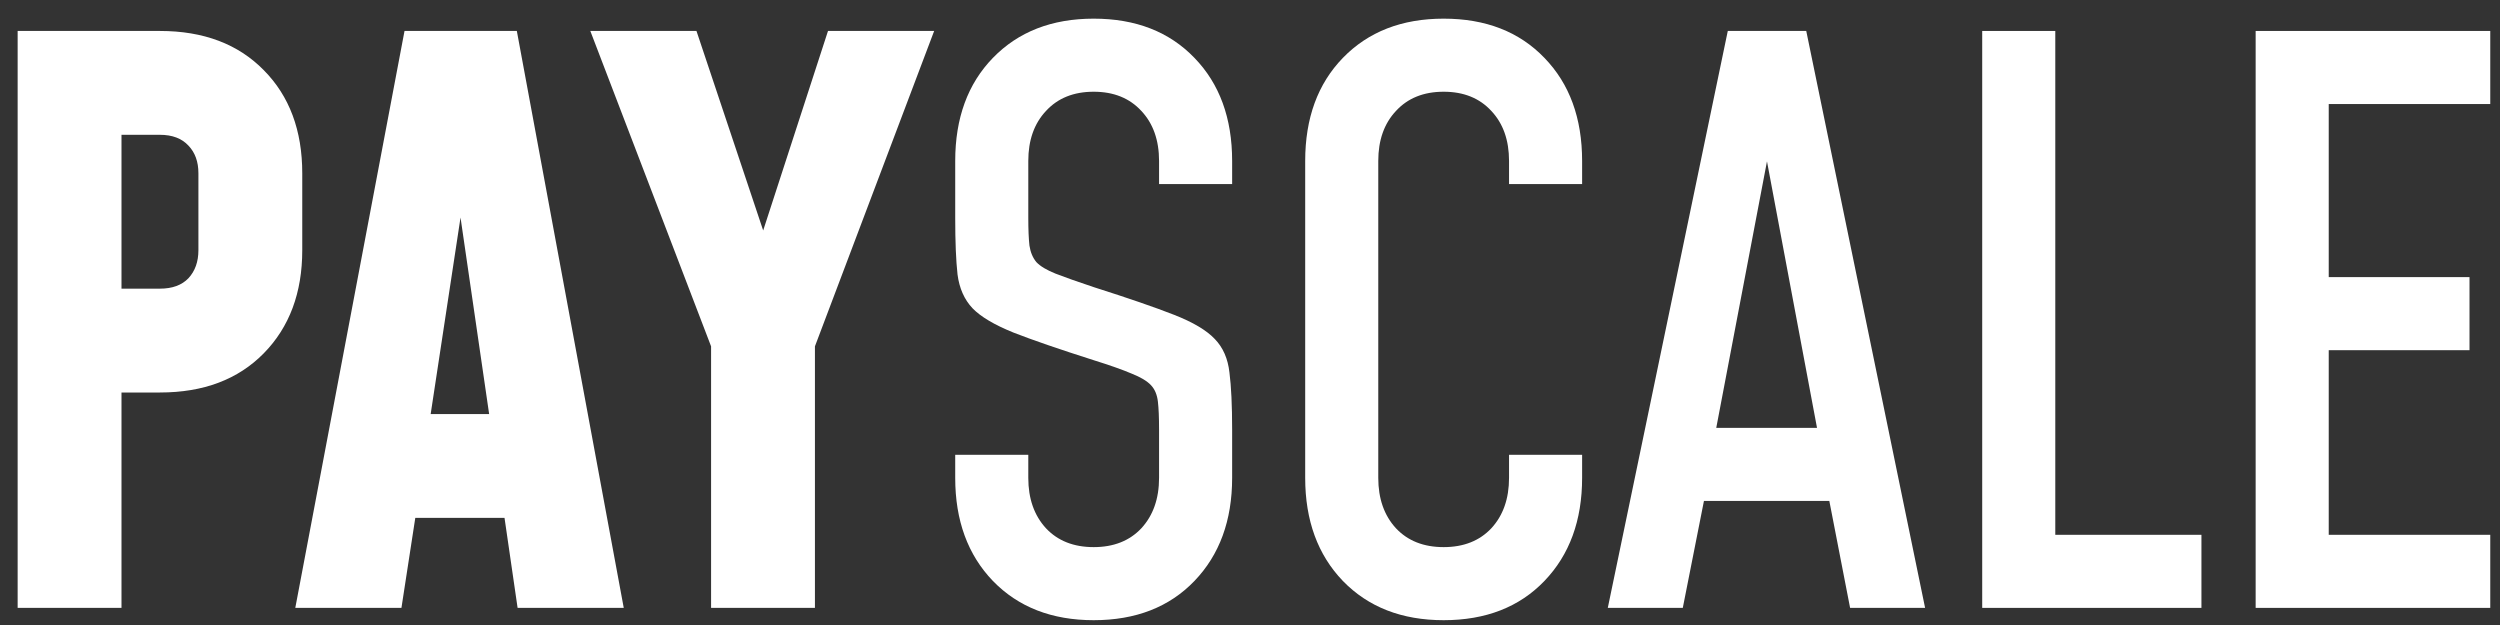 <svg width="104" height="26" viewBox="0 0 104 26" fill="none" xmlns="http://www.w3.org/2000/svg">
<rect x="0" y="0" width="104" height="26" fill="#333333" stroke="none"/>
<g id="Payscale">
<path d="M0.734 25.288V1.288H6.654C8.467 1.288 9.907 1.832 10.974 2.92C12.041 3.997 12.574 5.426 12.574 7.208V10.408C12.574 12.178 12.041 13.608 10.974 14.696C9.907 15.784 8.467 16.328 6.654 16.328H5.054V25.288H0.734ZM5.054 12.008H6.654C7.166 12.008 7.561 11.864 7.838 11.576C8.115 11.277 8.254 10.888 8.254 10.408V7.208C8.254 6.728 8.115 6.344 7.838 6.056C7.561 5.757 7.166 5.608 6.654 5.608H5.054V12.008Z" fill="white"/>
<path d="M12.284 25.288L16.828 1.288H21.5L25.948 25.288H21.532L20.988 21.544H17.276L16.7 25.288H12.284ZM17.916 17.224H20.348L18.876 7.112H19.452L17.916 17.224Z" fill="white"/>
<path d="M29.581 25.288V14.408L24.557 1.288H28.973L32.365 11.432H31.149L34.445 1.288H38.861L33.901 14.408V25.288H29.581Z" fill="white"/>
<path d="M45.497 25.8C43.758 25.8 42.361 25.256 41.305 24.168C40.259 23.08 39.737 21.65 39.737 19.88V18.92H42.777V19.88C42.777 20.744 43.022 21.442 43.513 21.976C44.003 22.498 44.665 22.76 45.497 22.76C46.329 22.76 46.99 22.498 47.481 21.976C47.971 21.442 48.217 20.744 48.217 19.88V17.864C48.217 17.373 48.201 16.989 48.169 16.712C48.137 16.424 48.041 16.194 47.881 16.024C47.721 15.853 47.454 15.693 47.081 15.544C46.707 15.384 46.179 15.197 45.497 14.984C44.057 14.525 42.942 14.141 42.153 13.832C41.363 13.512 40.798 13.176 40.457 12.824C40.115 12.461 39.907 11.992 39.833 11.416C39.769 10.84 39.737 10.056 39.737 9.064V6.696C39.737 4.914 40.259 3.485 41.305 2.408C42.361 1.32 43.758 0.776 45.497 0.776C47.246 0.776 48.643 1.32 49.689 2.408C50.734 3.485 51.257 4.914 51.257 6.696V7.656H48.217V6.696C48.217 5.832 47.971 5.138 47.481 4.616C46.99 4.082 46.329 3.816 45.497 3.816C44.665 3.816 44.003 4.082 43.513 4.616C43.022 5.138 42.777 5.832 42.777 6.696V9.064C42.777 9.544 42.793 9.928 42.825 10.216C42.867 10.493 42.963 10.722 43.113 10.904C43.273 11.074 43.539 11.234 43.913 11.384C44.297 11.533 44.825 11.72 45.497 11.944C46.937 12.402 48.051 12.786 48.841 13.096C49.63 13.405 50.195 13.741 50.537 14.104C50.878 14.456 51.081 14.92 51.145 15.496C51.219 16.072 51.257 16.861 51.257 17.864V19.88C51.257 21.65 50.734 23.08 49.689 24.168C48.643 25.256 47.246 25.8 45.497 25.8Z" fill="white"/>
<path d="M65.816 18.92V19.88C65.816 21.65 65.293 23.08 64.248 24.168C63.203 25.256 61.805 25.8 60.056 25.8C58.317 25.8 56.92 25.256 55.864 24.168C54.819 23.08 54.296 21.65 54.296 19.88V6.696C54.296 4.914 54.819 3.485 55.864 2.408C56.92 1.32 58.317 0.776 60.056 0.776C61.805 0.776 63.203 1.32 64.248 2.408C65.293 3.485 65.816 4.914 65.816 6.696V7.656H62.776V6.696C62.776 5.832 62.531 5.138 62.04 4.616C61.549 4.082 60.888 3.816 60.056 3.816C59.224 3.816 58.562 4.082 58.072 4.616C57.581 5.138 57.336 5.832 57.336 6.696V19.88C57.336 20.744 57.581 21.442 58.072 21.976C58.562 22.498 59.224 22.76 60.056 22.76C60.888 22.76 61.549 22.498 62.04 21.976C62.531 21.442 62.776 20.744 62.776 19.88V18.92H65.816Z" fill="white"/>
<path d="M66.884 25.288L71.876 1.288H75.14L80.084 25.288H76.964L76.1 20.84H70.884L70.004 25.288H66.884ZM71.396 17.8H75.588L73.284 5.528H73.732L71.396 17.8Z" fill="white"/>
<path d="M85.5 1.288V22.248H91.58V25.288H82.46V1.288H85.5Z" fill="white"/>
<path d="M103.595 1.288V4.328H96.875V11.528H102.731V14.568H96.875V22.248H103.595V25.288H93.835V1.288H103.595Z" fill="white"/>
</g>
</svg>
